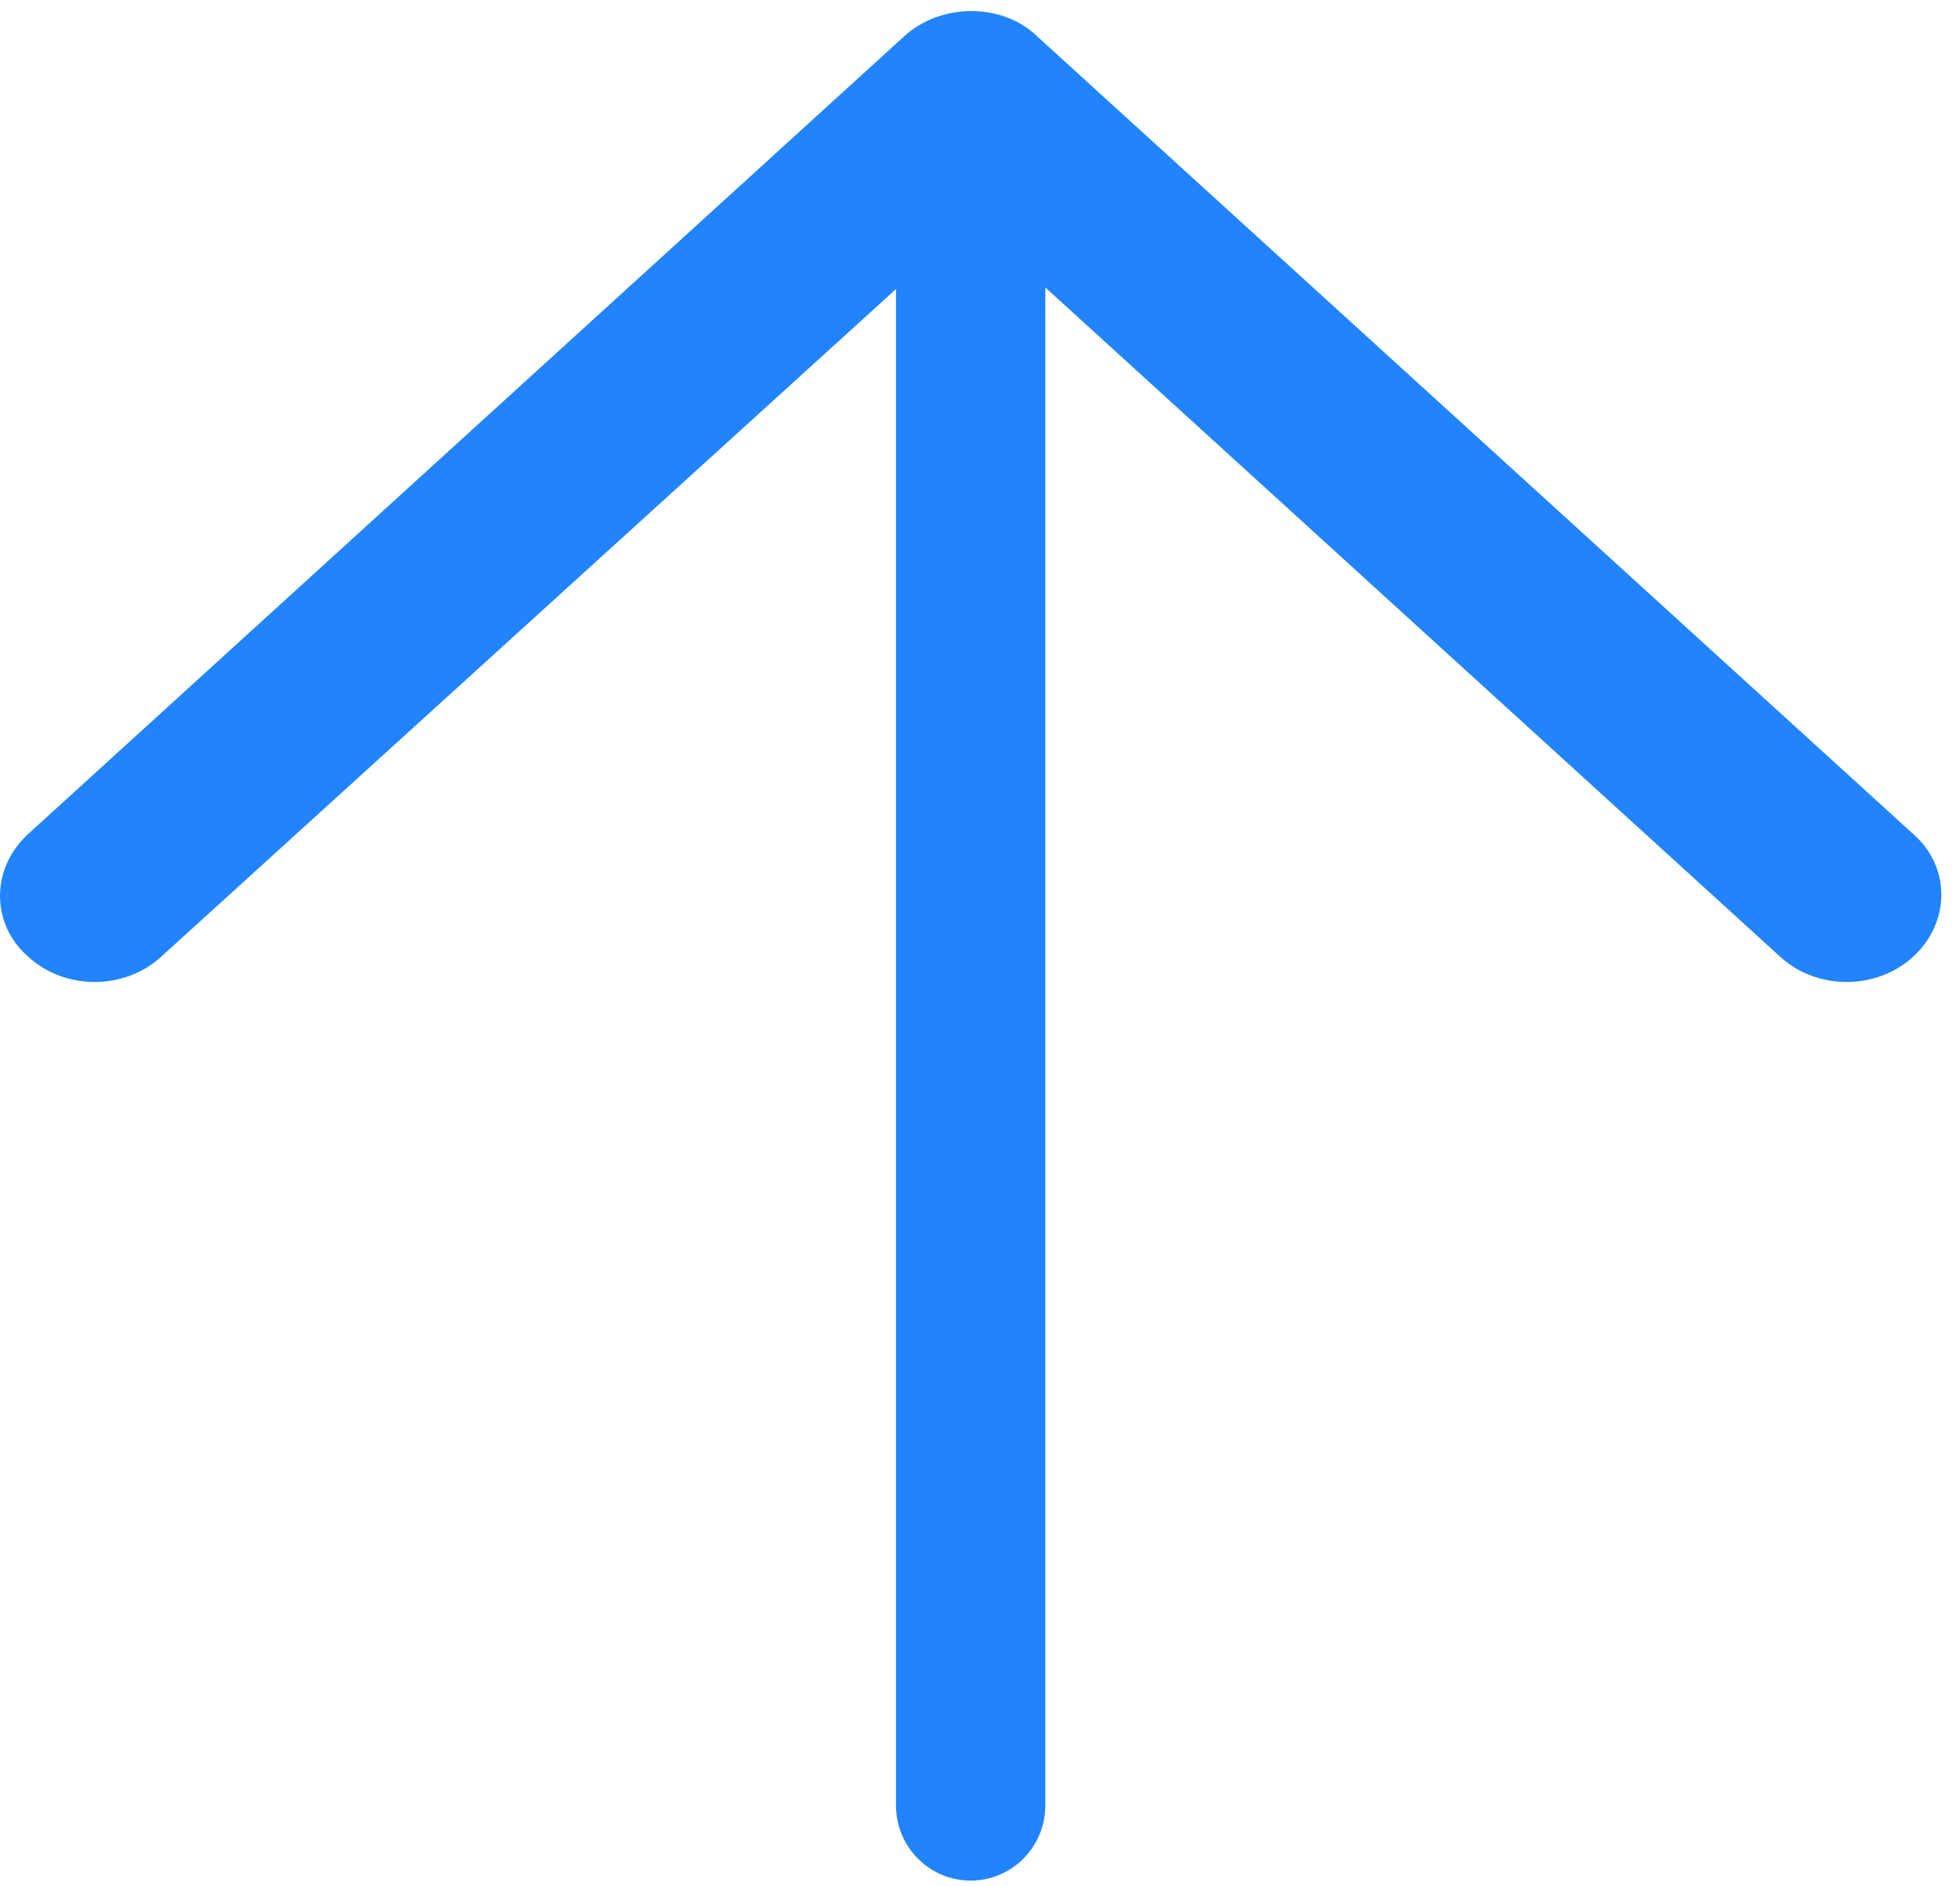 <svg xmlns="http://www.w3.org/2000/svg" width="105" height="101"><g fill="#2184FD"><path d="M48.41 1.97 1.483 44.691c-1.977 1.838-1.977 4.778 0 6.523 1.977 1.838 5.202 1.838 7.18 0l43.389-39.413 43.286 39.413c1.977 1.838 5.202 1.838 7.18 0 1.976-1.837 1.976-4.777 0-6.523L55.59 1.971c-1.873-1.838-5.203-1.838-7.18 0z"/><path d="M48 96.695V8.72h8v87.975c0 2.223-1.79 4.025-4 4.025s-4-1.802-4-4.025z"/></g></svg>
